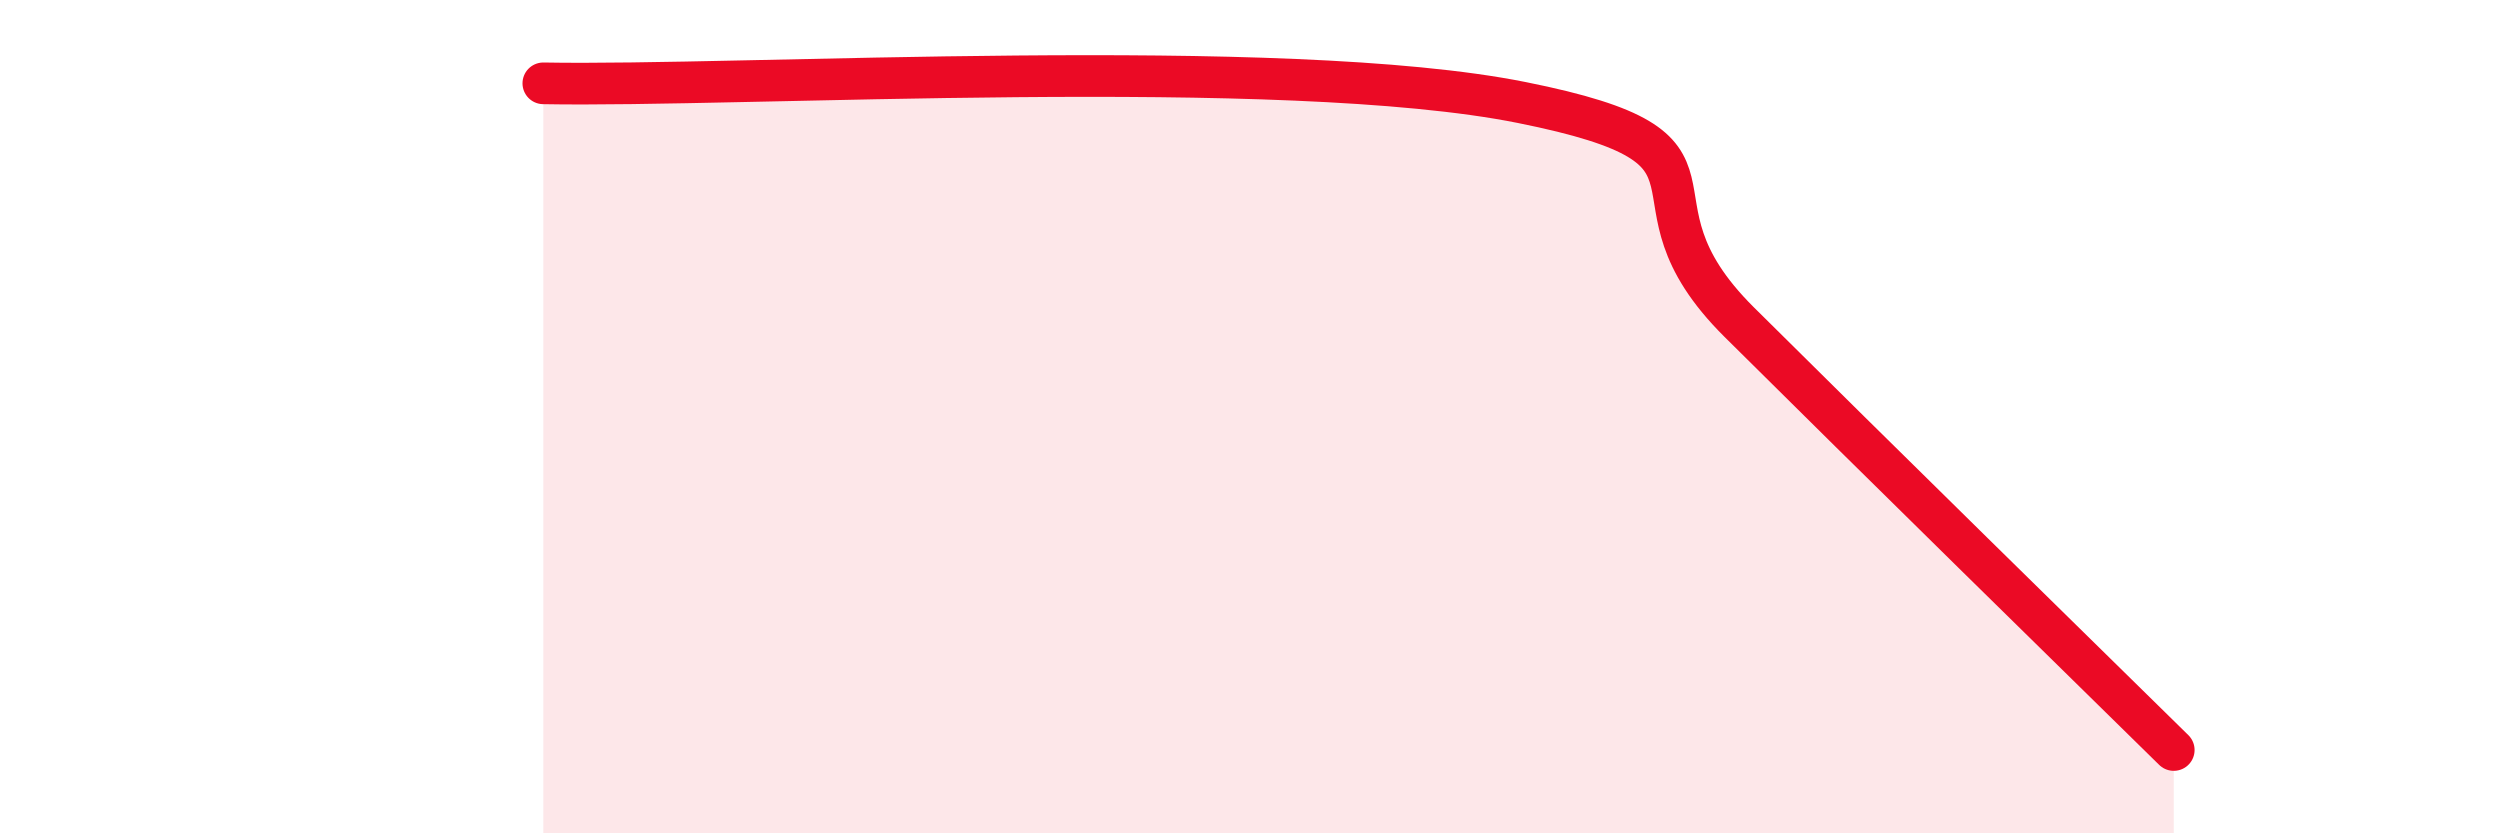 
    <svg width="60" height="20" viewBox="0 0 60 20" xmlns="http://www.w3.org/2000/svg">
      <path
        d="M 13.04,2 C 17.74,2.09 30.78,1.31 36.52,2.46 C 42.26,3.61 38.61,4.62 41.74,7.73 C 44.87,10.84 50.08,15.95 52.17,18L52.17 20L13.04 20Z"
        fill="#EB0A25"
        opacity="0.1"
        stroke-linecap="round"
        stroke-linejoin="round"
      />
      <path
        d="M 13.04,2 C 17.74,2.09 30.78,1.31 36.52,2.46 C 42.26,3.61 38.61,4.62 41.74,7.73 C 44.87,10.84 50.08,15.95 52.17,18"
        stroke="#EB0A25"
        stroke-width="1"
        fill="none"
        stroke-linecap="round"
        stroke-linejoin="round"
      />
    </svg>
  